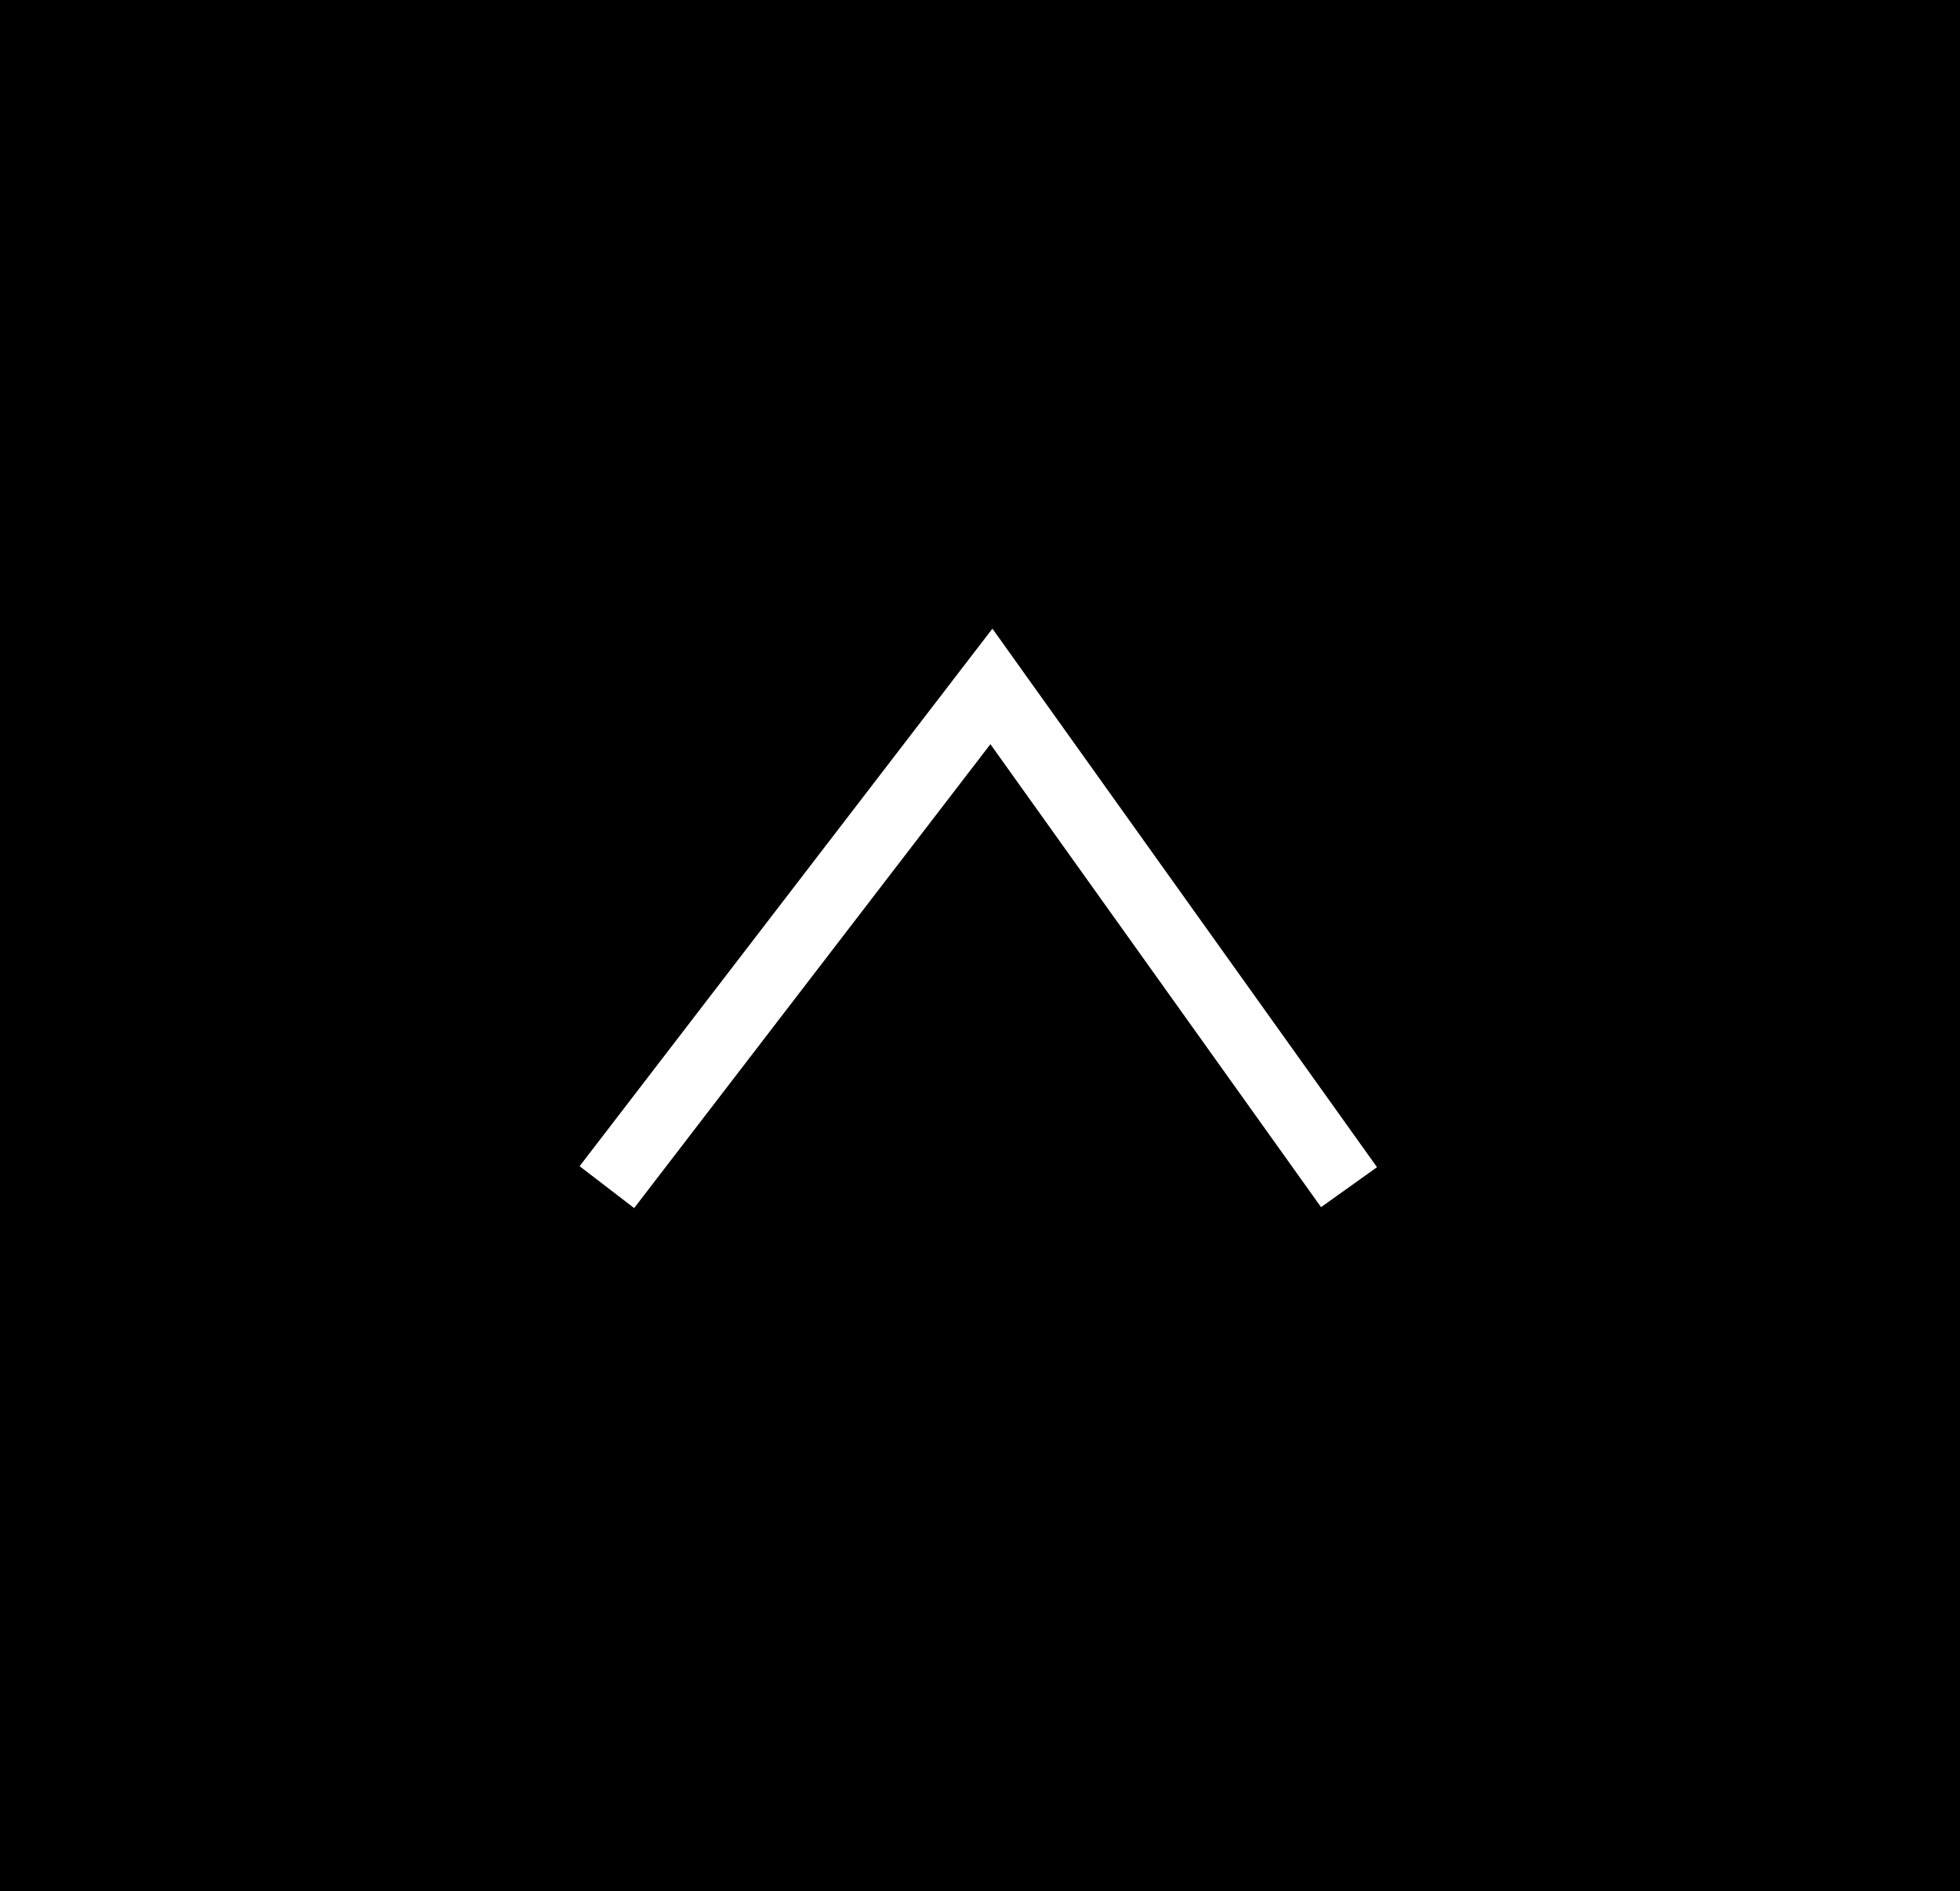 <svg xmlns="http://www.w3.org/2000/svg" width="57" height="55" viewBox="0 0 57 55">
  <g id="グループ_1667" data-name="グループ 1667" transform="translate(-1868.14 -1027.984)">
    <rect id="長方形_1265" data-name="長方形 1265" width="57" height="55" transform="translate(1868.14 1027.984)"/>
    <path id="パス_795" data-name="パス 795" d="M-11889.025-1077.213l11.183-14.562,10.4,14.563" transform="translate(13774.814 2139.721)" fill="none" stroke="#fff" stroke-width="2"/>
  </g>
</svg>
